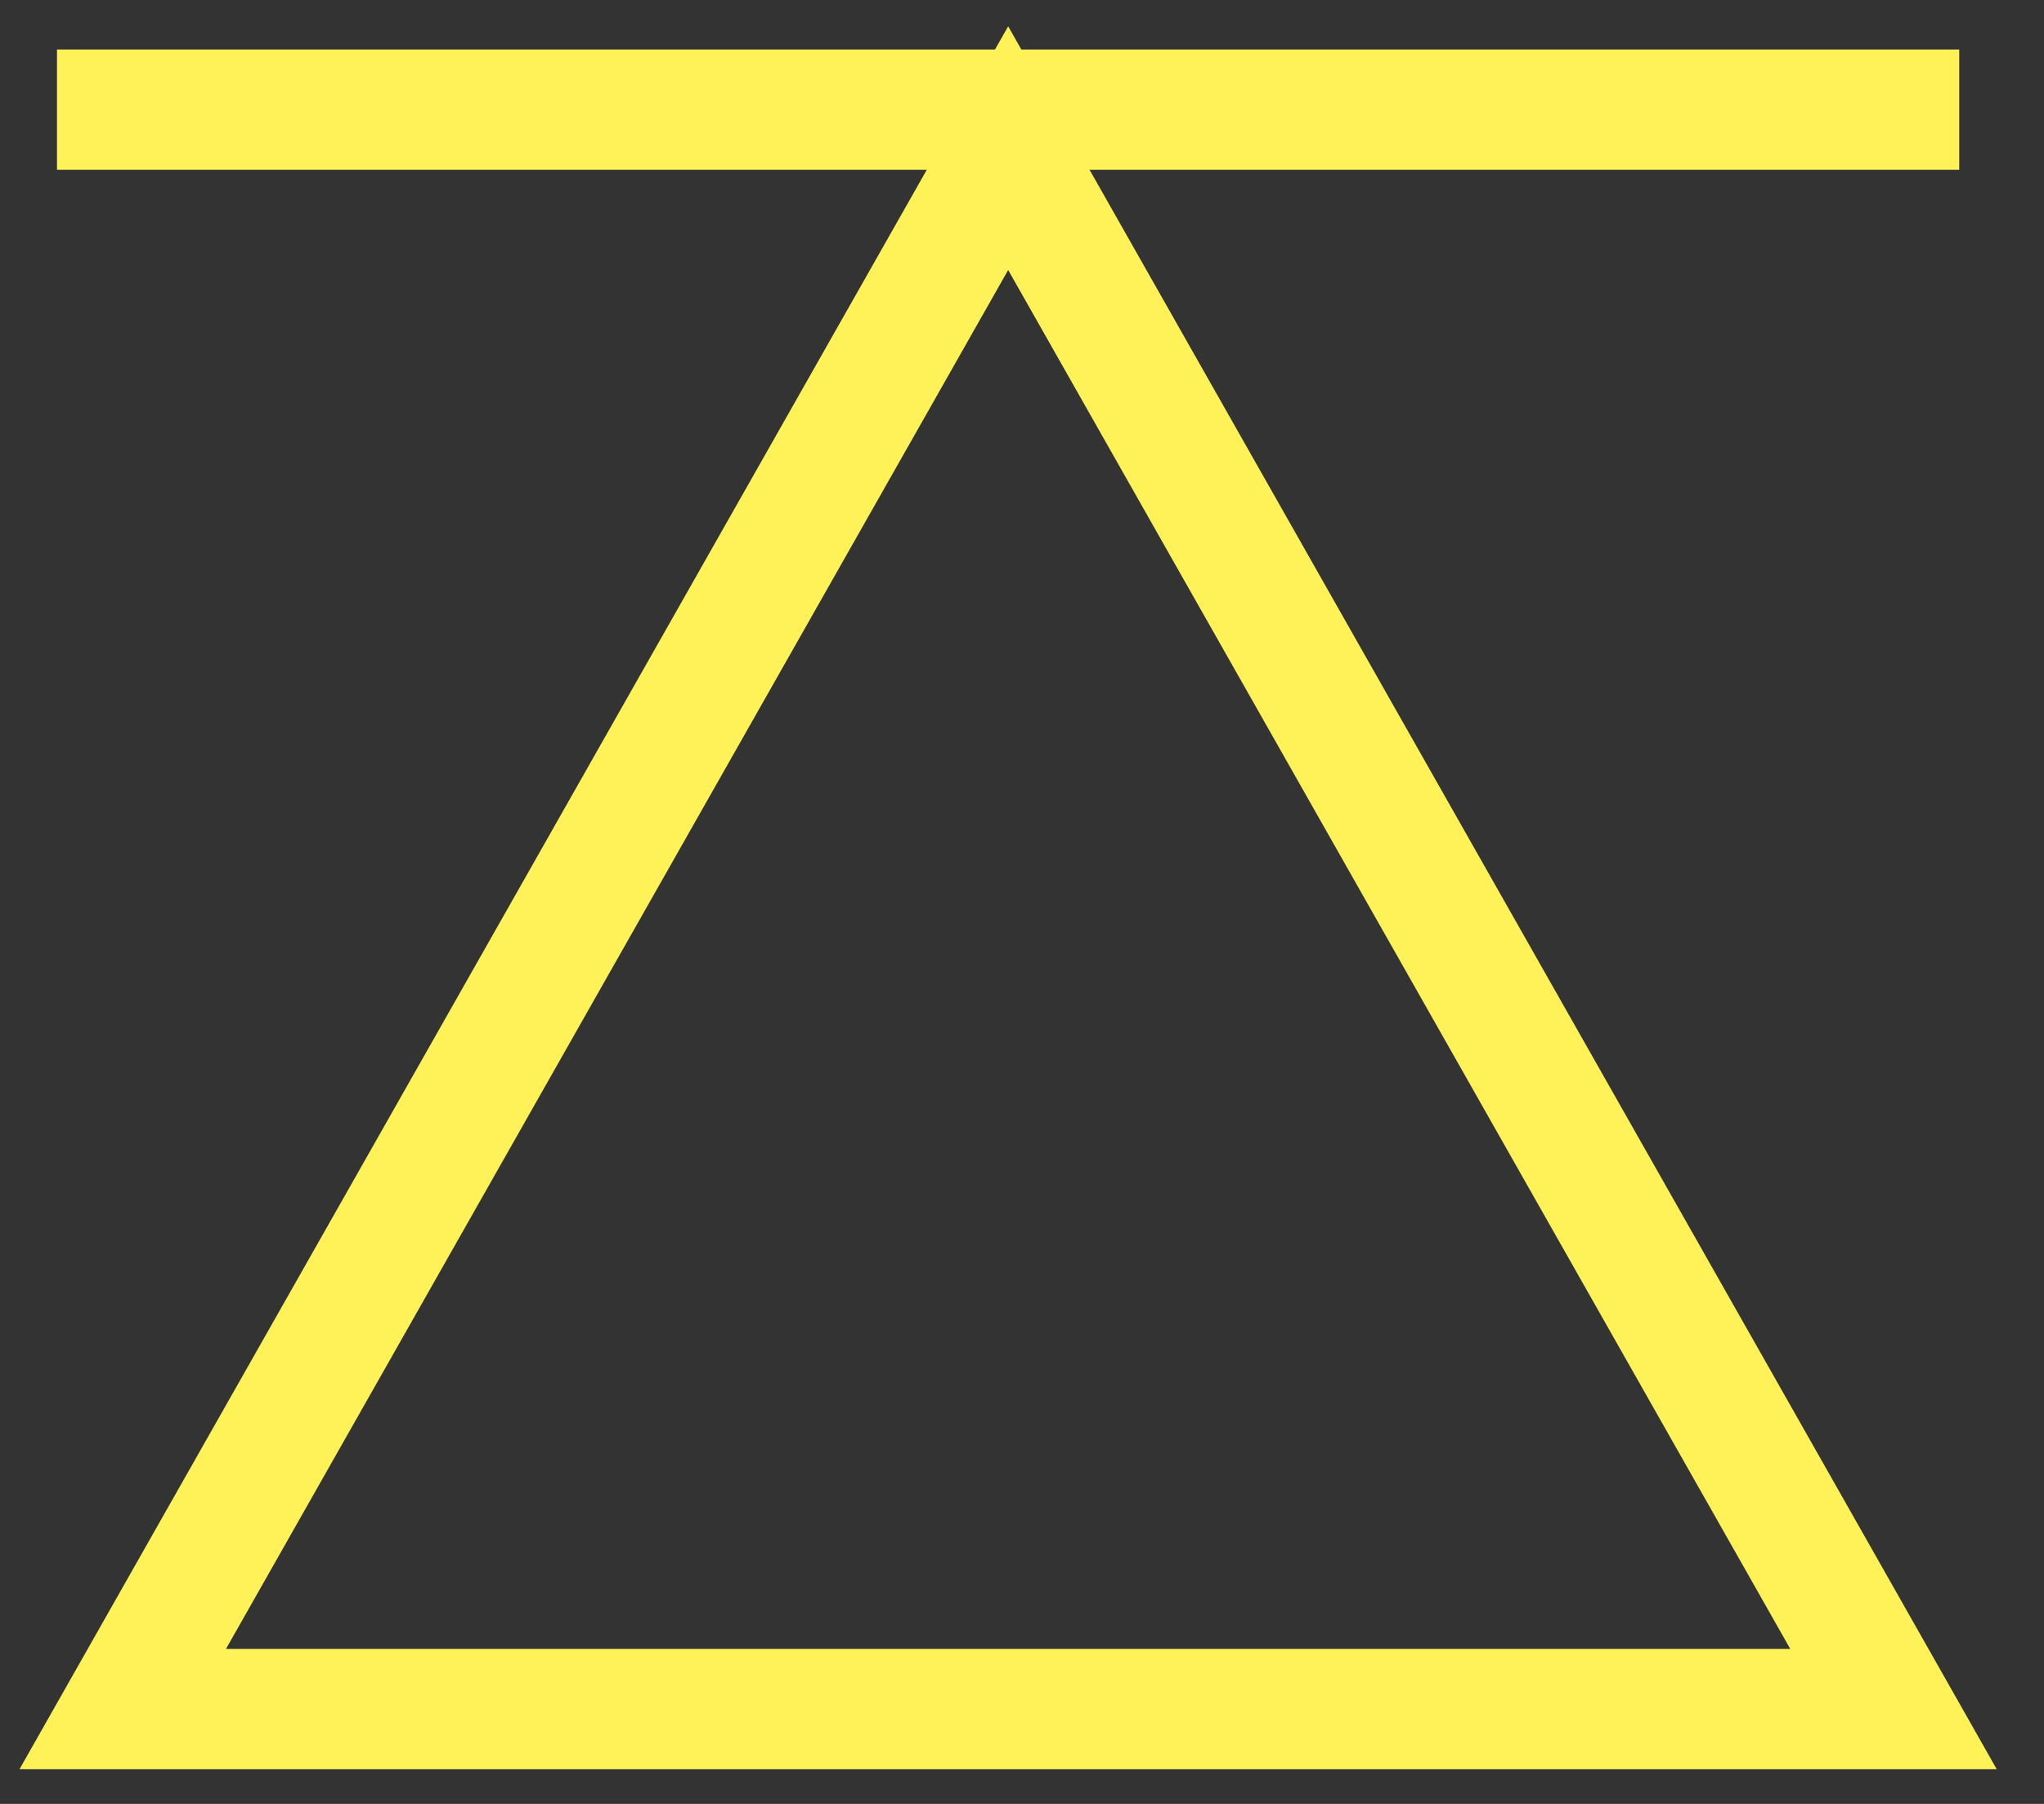 <svg width="17" height="15" viewBox="0 0 17 15" fill="none" xmlns="http://www.w3.org/2000/svg">
<rect x="0" y="0" width="17" height="15" fill="#333333" stroke="none"/>
<path d="M8.385 1.232L1.021 14.211H15.748L8.385 1.232Z" stroke="#FFF258" stroke-miterlimit="10"/>
<path d="M16.295 0.912H0.474" stroke="#FFF258" stroke-miterlimit="10"/>
</svg>
